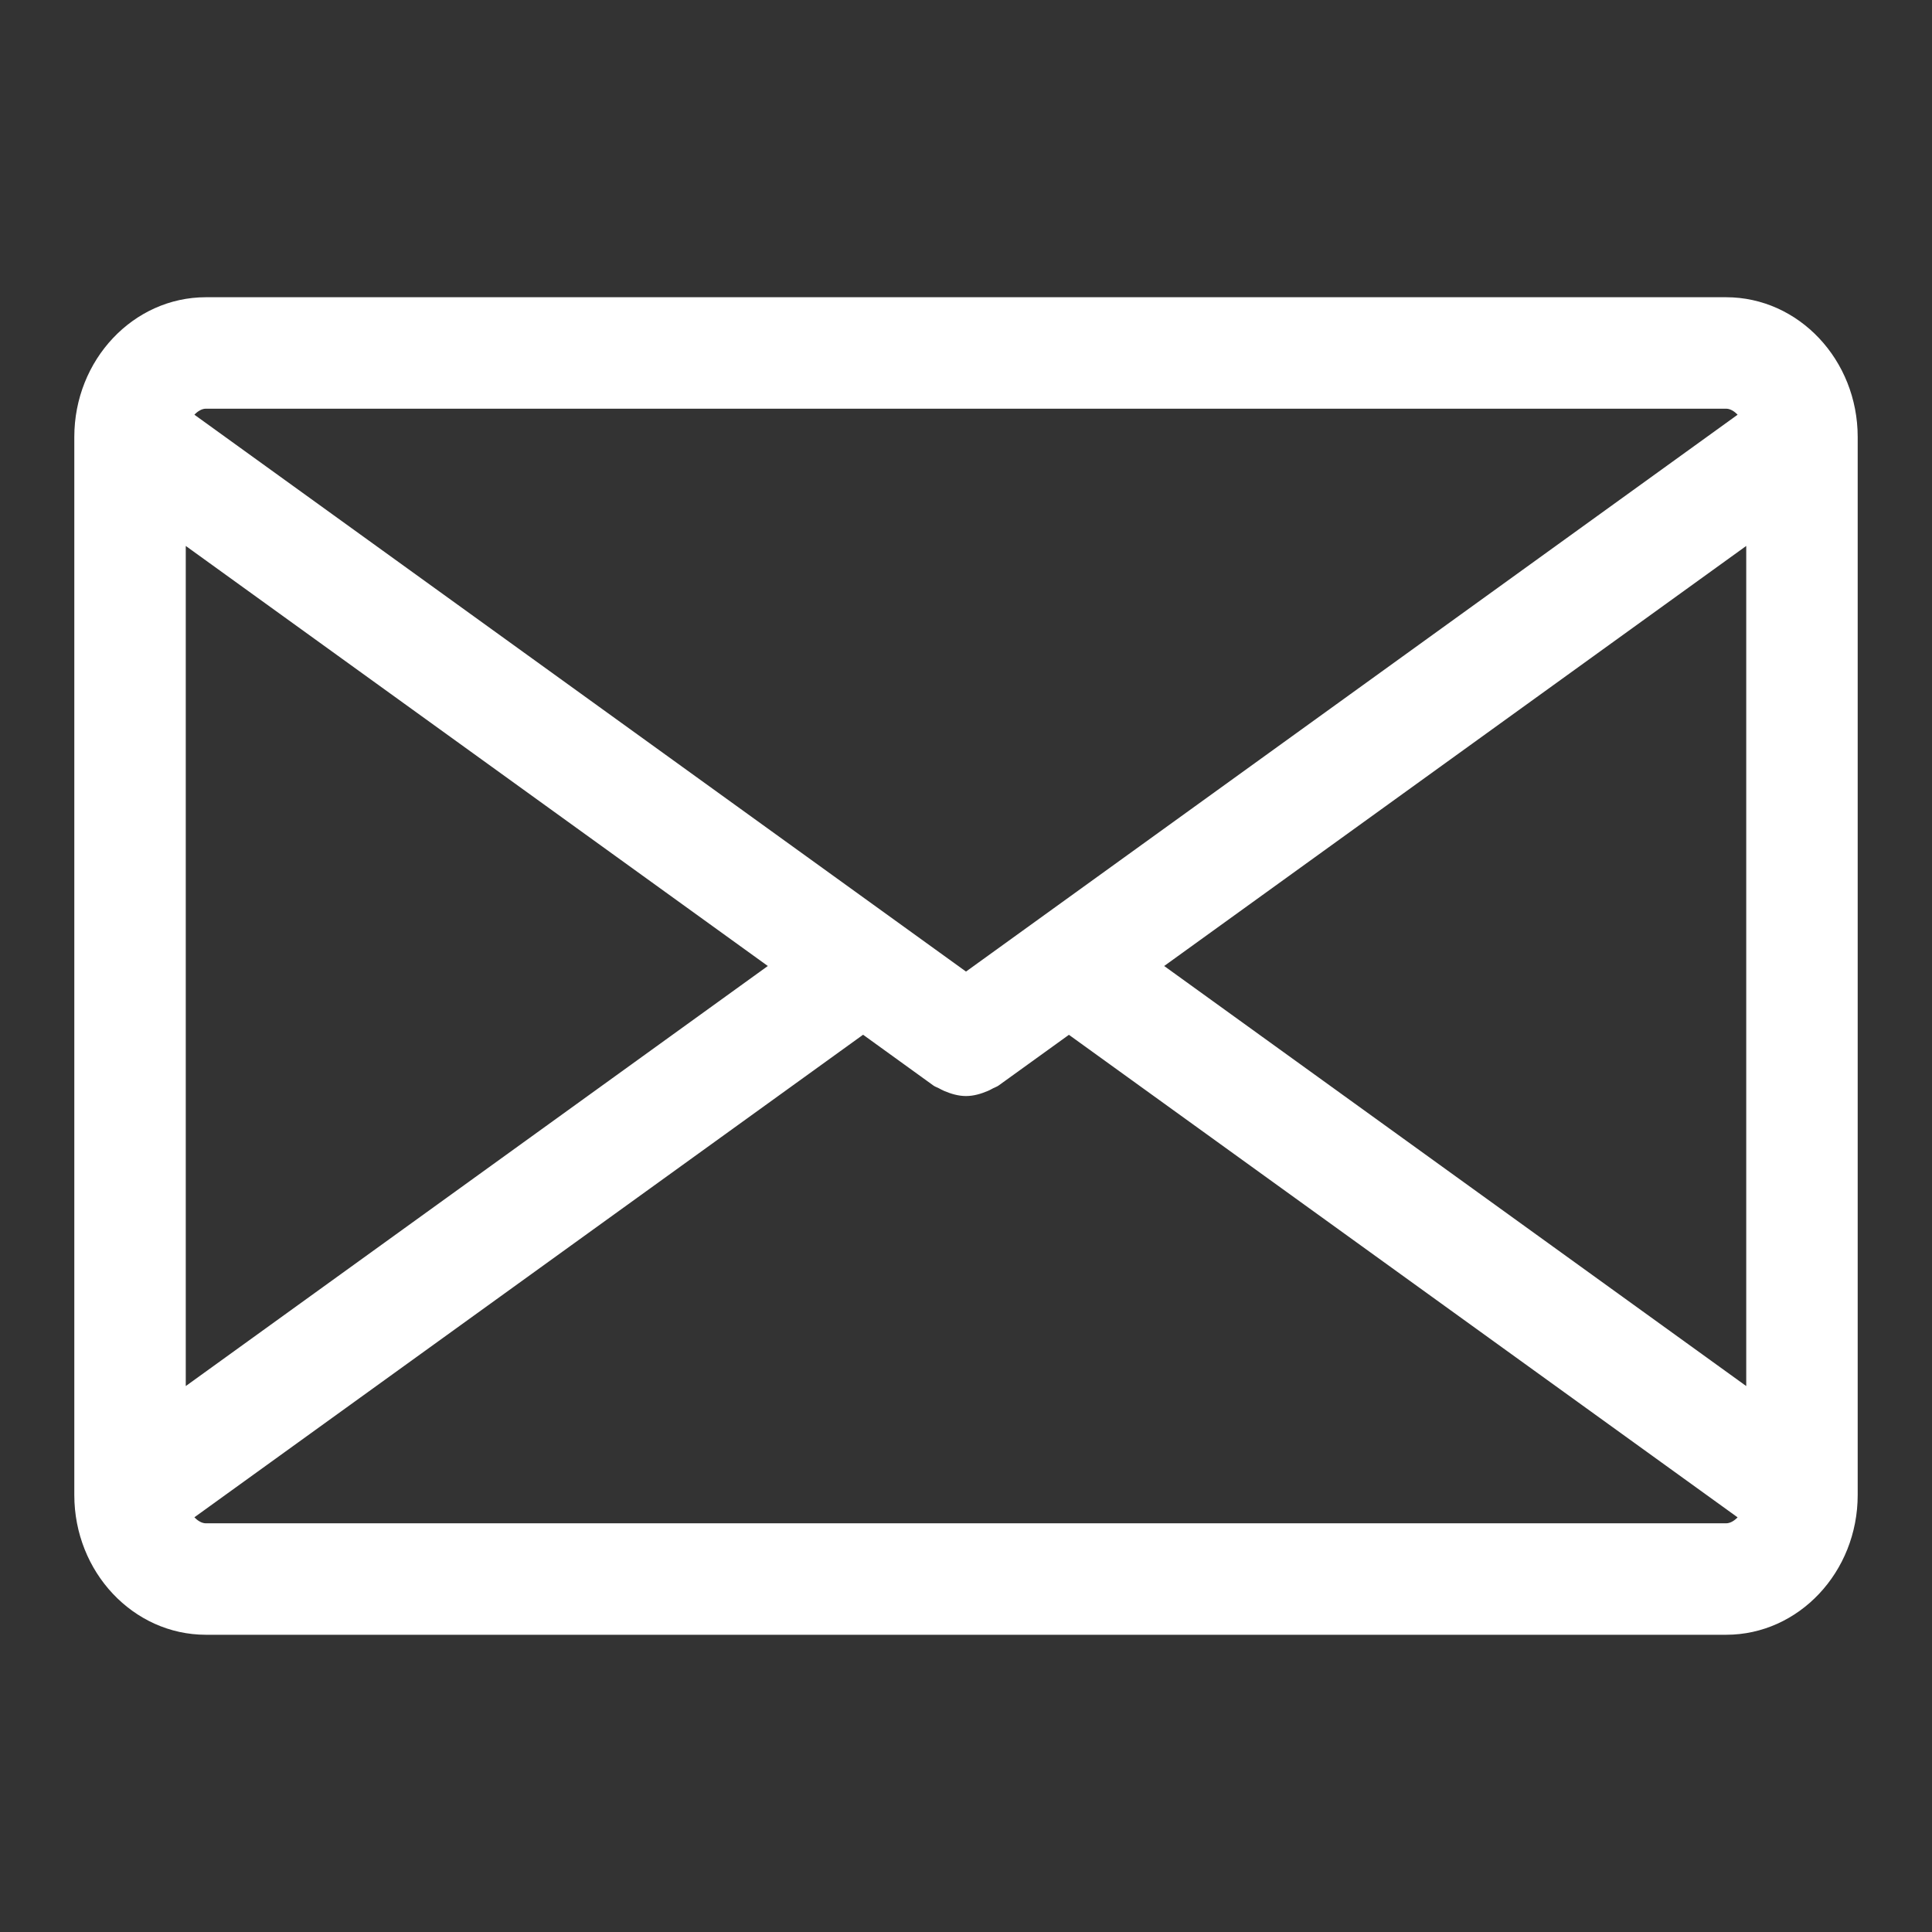 <?xml version="1.0" ?><!DOCTYPE svg  PUBLIC '-//W3C//DTD SVG 1.1//EN'  'http://www.w3.org/Graphics/SVG/1.1/DTD/svg11.dtd'><svg enable-background="new 0 0 26 26" id="Слой_1" version="1.1" viewBox="0 0 26 26" xml:space="preserve" xmlns="http://www.w3.org/2000/svg" xmlns:xlink="http://www.w3.org/1999/xlink"><rect x="0" y="0" width="26" height="26" fill="#333333" stroke="none"/><path d="M23.229,4H2.771C1.794,4,1,4.844,1,5.881v14.238  C1,21.156,1.794,22,2.771,22h20.459C24.206,22,25,21.156,25,20.119V5.881  C25,4.844,24.206,4,23.229,4z M15.667,13L23.5,7.347v11.306L15.667,13z M23.229,5.5  c0.054,0,0.108,0.032,0.155,0.081L13,13.075L2.616,5.581  C2.663,5.532,2.717,5.5,2.771,5.5H23.229z M2.5,18.653V7.347l7.833,5.653L2.5,18.653z   M2.771,20.5c-0.054,0-0.108-0.032-0.155-0.081l8.999-6.494l0.947,0.684  c0.022,0.016,0.048,0.023,0.072,0.036c0.023,0.013,0.045,0.024,0.069,0.035  C12.799,14.721,12.898,14.75,12.999,14.75c0,0,0.001-0,0.001-0  S13.001,14.75,13.001,14.75c0.101,0,0.2-0.029,0.296-0.07  c0.024-0.011,0.046-0.022,0.069-0.035c0.024-0.013,0.05-0.02,0.072-0.036  l0.947-0.683l8.999,6.494C23.337,20.468,23.283,20.5,23.229,20.5H2.771z" fill="#fff"/></svg>